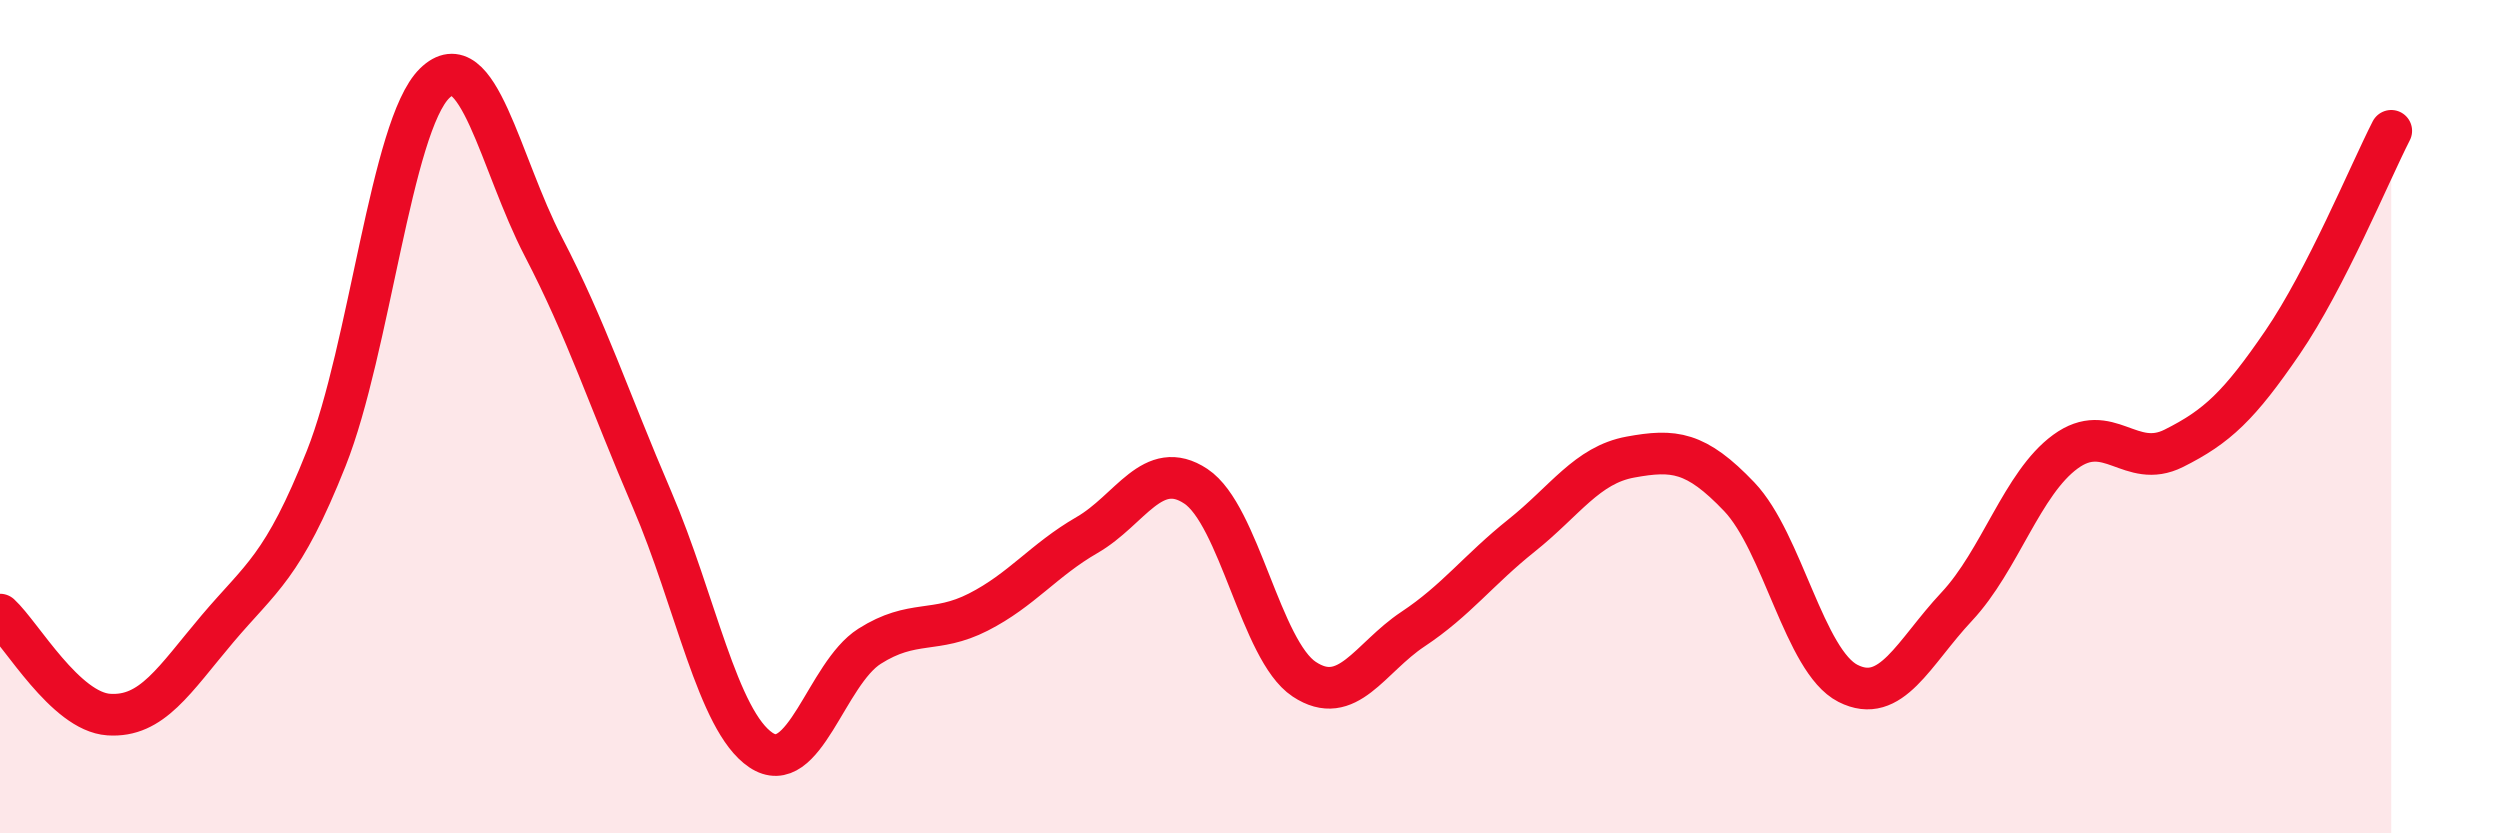 
    <svg width="60" height="20" viewBox="0 0 60 20" xmlns="http://www.w3.org/2000/svg">
      <path
        d="M 0,14.75 C 0.52,15.23 1.57,17.08 2.61,17.15 C 3.65,17.22 4.18,16.32 5.22,15.09 C 6.26,13.86 6.79,13.62 7.83,11 C 8.87,8.38 9.39,3.02 10.43,2 C 11.47,0.98 12,3.92 13.04,5.92 C 14.08,7.92 14.61,9.57 15.65,11.99 C 16.69,14.41 17.22,17.3 18.26,18 C 19.3,18.7 19.83,16.17 20.87,15.51 C 21.91,14.85 22.44,15.22 23.48,14.69 C 24.52,14.16 25.05,13.44 26.09,12.84 C 27.13,12.24 27.66,10.98 28.7,11.67 C 29.74,12.36 30.26,15.61 31.3,16.3 C 32.34,16.99 32.87,15.79 33.91,15.1 C 34.95,14.41 35.48,13.68 36.52,12.85 C 37.56,12.02 38.09,11.16 39.13,10.97 C 40.17,10.78 40.7,10.83 41.74,11.92 C 42.78,13.01 43.31,15.87 44.35,16.4 C 45.39,16.93 45.92,15.67 46.96,14.56 C 48,13.45 48.53,11.6 49.57,10.84 C 50.61,10.08 51.13,11.28 52.17,10.76 C 53.21,10.24 53.74,9.74 54.78,8.22 C 55.82,6.7 56.87,4.16 57.39,3.14L57.39 20L0 20Z"
        fill="#EB0A25"
        opacity="0.1"
        stroke-linecap="round"
        stroke-linejoin="round"
      />
      <path
        d="M 0,14.75 C 0.52,15.23 1.57,17.08 2.61,17.15 C 3.65,17.22 4.18,16.32 5.22,15.09 C 6.26,13.86 6.79,13.62 7.83,11 C 8.87,8.38 9.39,3.02 10.43,2 C 11.47,0.98 12,3.92 13.04,5.92 C 14.08,7.92 14.61,9.57 15.65,11.99 C 16.69,14.41 17.22,17.3 18.26,18 C 19.3,18.7 19.83,16.17 20.87,15.51 C 21.91,14.85 22.44,15.22 23.48,14.69 C 24.52,14.16 25.05,13.44 26.09,12.84 C 27.13,12.24 27.66,10.98 28.7,11.67 C 29.74,12.36 30.26,15.61 31.3,16.3 C 32.34,16.99 32.87,15.79 33.91,15.1 C 34.95,14.41 35.48,13.68 36.52,12.85 C 37.56,12.02 38.09,11.16 39.13,10.97 C 40.17,10.78 40.7,10.83 41.74,11.92 C 42.78,13.01 43.31,15.87 44.35,16.4 C 45.39,16.93 45.92,15.67 46.96,14.56 C 48,13.45 48.53,11.6 49.57,10.84 C 50.61,10.08 51.13,11.28 52.17,10.76 C 53.21,10.24 53.74,9.74 54.78,8.22 C 55.82,6.7 56.87,4.16 57.39,3.14"
        stroke="#EB0A25"
        stroke-width="1"
        fill="none"
        stroke-linecap="round"
        stroke-linejoin="round"
      />
    </svg>
  